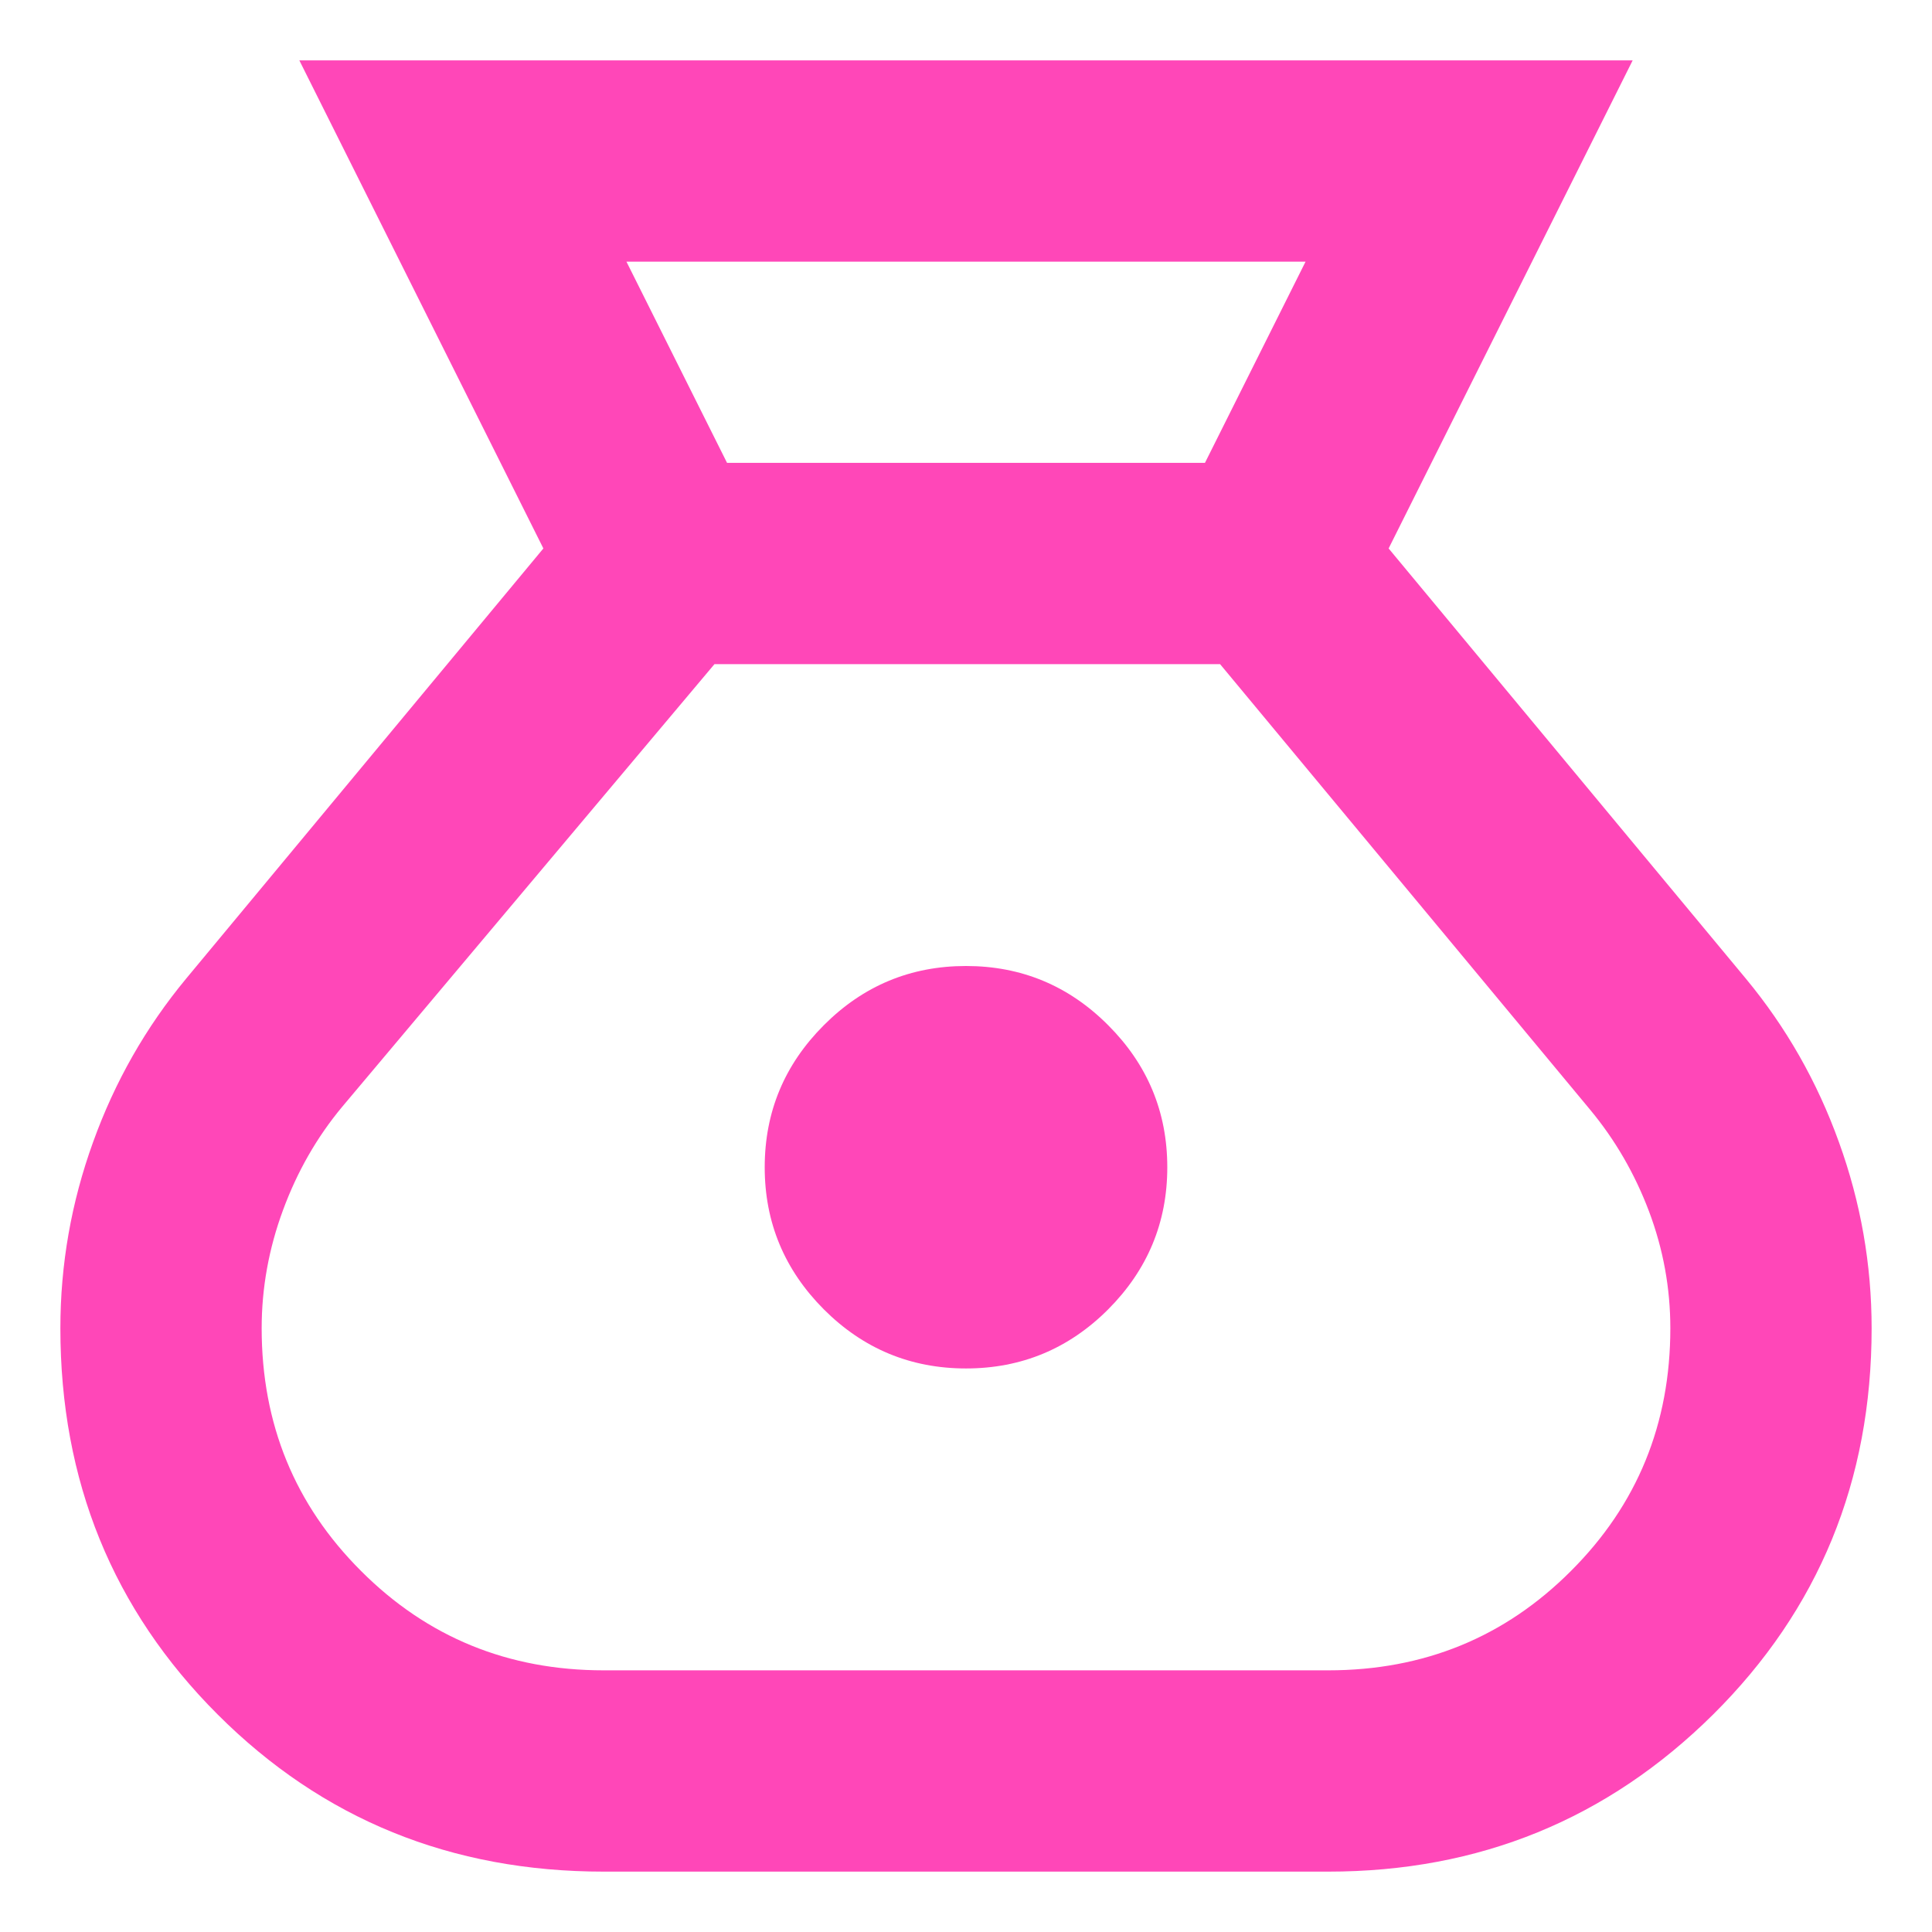 <?xml version="1.0" encoding="UTF-8"?>
<svg xmlns="http://www.w3.org/2000/svg" width="16" height="16" viewBox="0 0 16 16" fill="none">
  <path d="M5 15.5C3.736 15.5 2.67 15.066 1.802 14.198C0.934 13.33 0.5 12.264 0.5 11C0.5 10.472 0.59 9.958 0.771 9.458C0.951 8.958 1.208 8.507 1.542 8.104L4.5 4.542L2.479 0.5H13.521L11.5 4.542L14.458 8.104C14.792 8.507 15.049 8.958 15.229 9.458C15.41 9.958 15.5 10.472 15.5 11C15.5 12.264 15.062 13.33 14.188 14.198C13.312 15.066 12.25 15.5 11 15.5H5ZM8 11.333C7.542 11.333 7.149 11.17 6.823 10.844C6.497 10.517 6.333 10.125 6.333 9.667C6.333 9.208 6.497 8.816 6.823 8.49C7.149 8.163 7.542 8 8 8C8.458 8 8.851 8.163 9.177 8.49C9.503 8.816 9.667 9.208 9.667 9.667C9.667 10.125 9.503 10.517 9.177 10.844C8.851 11.17 8.458 11.333 8 11.333ZM6.021 3.833H9.979L10.812 2.167H5.188L6.021 3.833ZM5 13.833H11C11.792 13.833 12.462 13.559 13.01 13.01C13.559 12.462 13.833 11.792 13.833 11C13.833 10.667 13.774 10.344 13.656 10.031C13.538 9.719 13.375 9.438 13.167 9.188L10.104 5.5H5.917L2.833 9.167C2.625 9.417 2.462 9.701 2.344 10.021C2.226 10.34 2.167 10.667 2.167 11C2.167 11.792 2.441 12.462 2.99 13.01C3.538 13.559 4.208 13.833 5 13.833Z" fill="#FF47B8"></path>
</svg>
